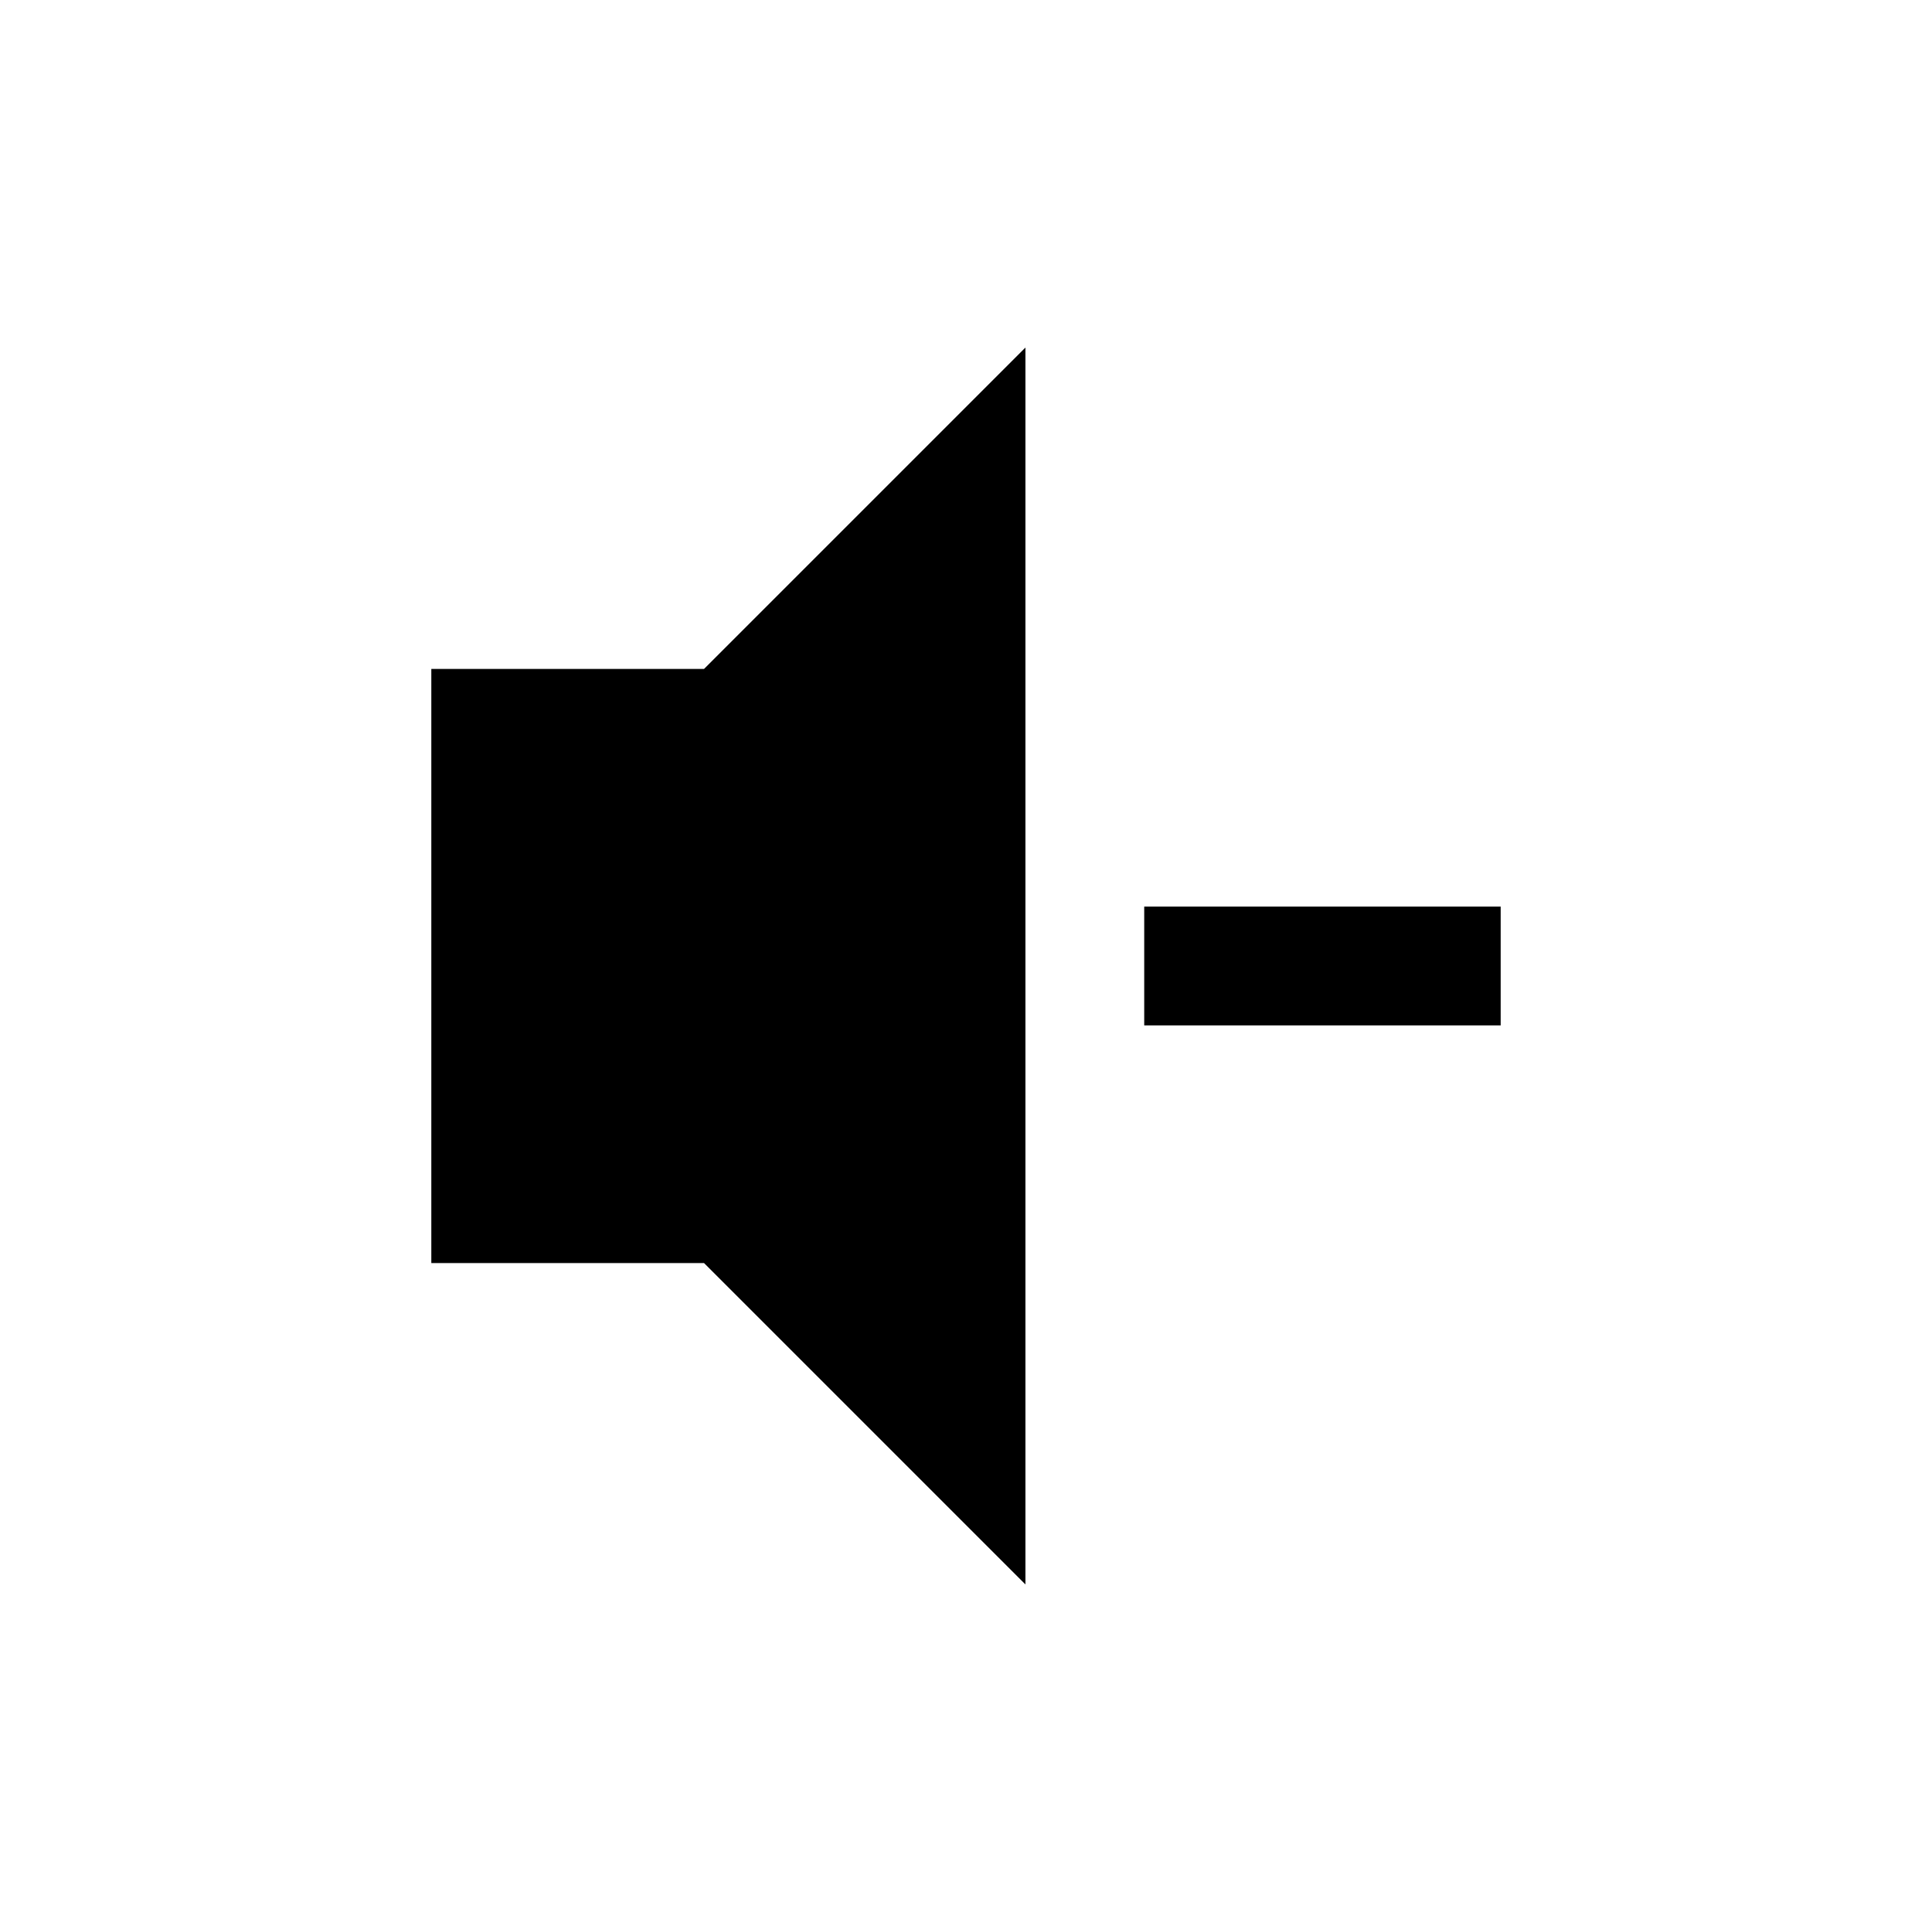 <?xml version="1.0" encoding="UTF-8"?>
<!-- Uploaded to: SVG Find, www.svgrepo.com, Generator: SVG Find Mixer Tools -->
<svg fill="#000000" width="800px" height="800px" version="1.1" viewBox="144 144 512 512" xmlns="http://www.w3.org/2000/svg">
 <path d="m330.57 321.28 85.176-85.176v327.79l-85.176-85.176h-72.266v-157.44zm116.66 62.977v31.488h94.465v-31.488z"/>
</svg>